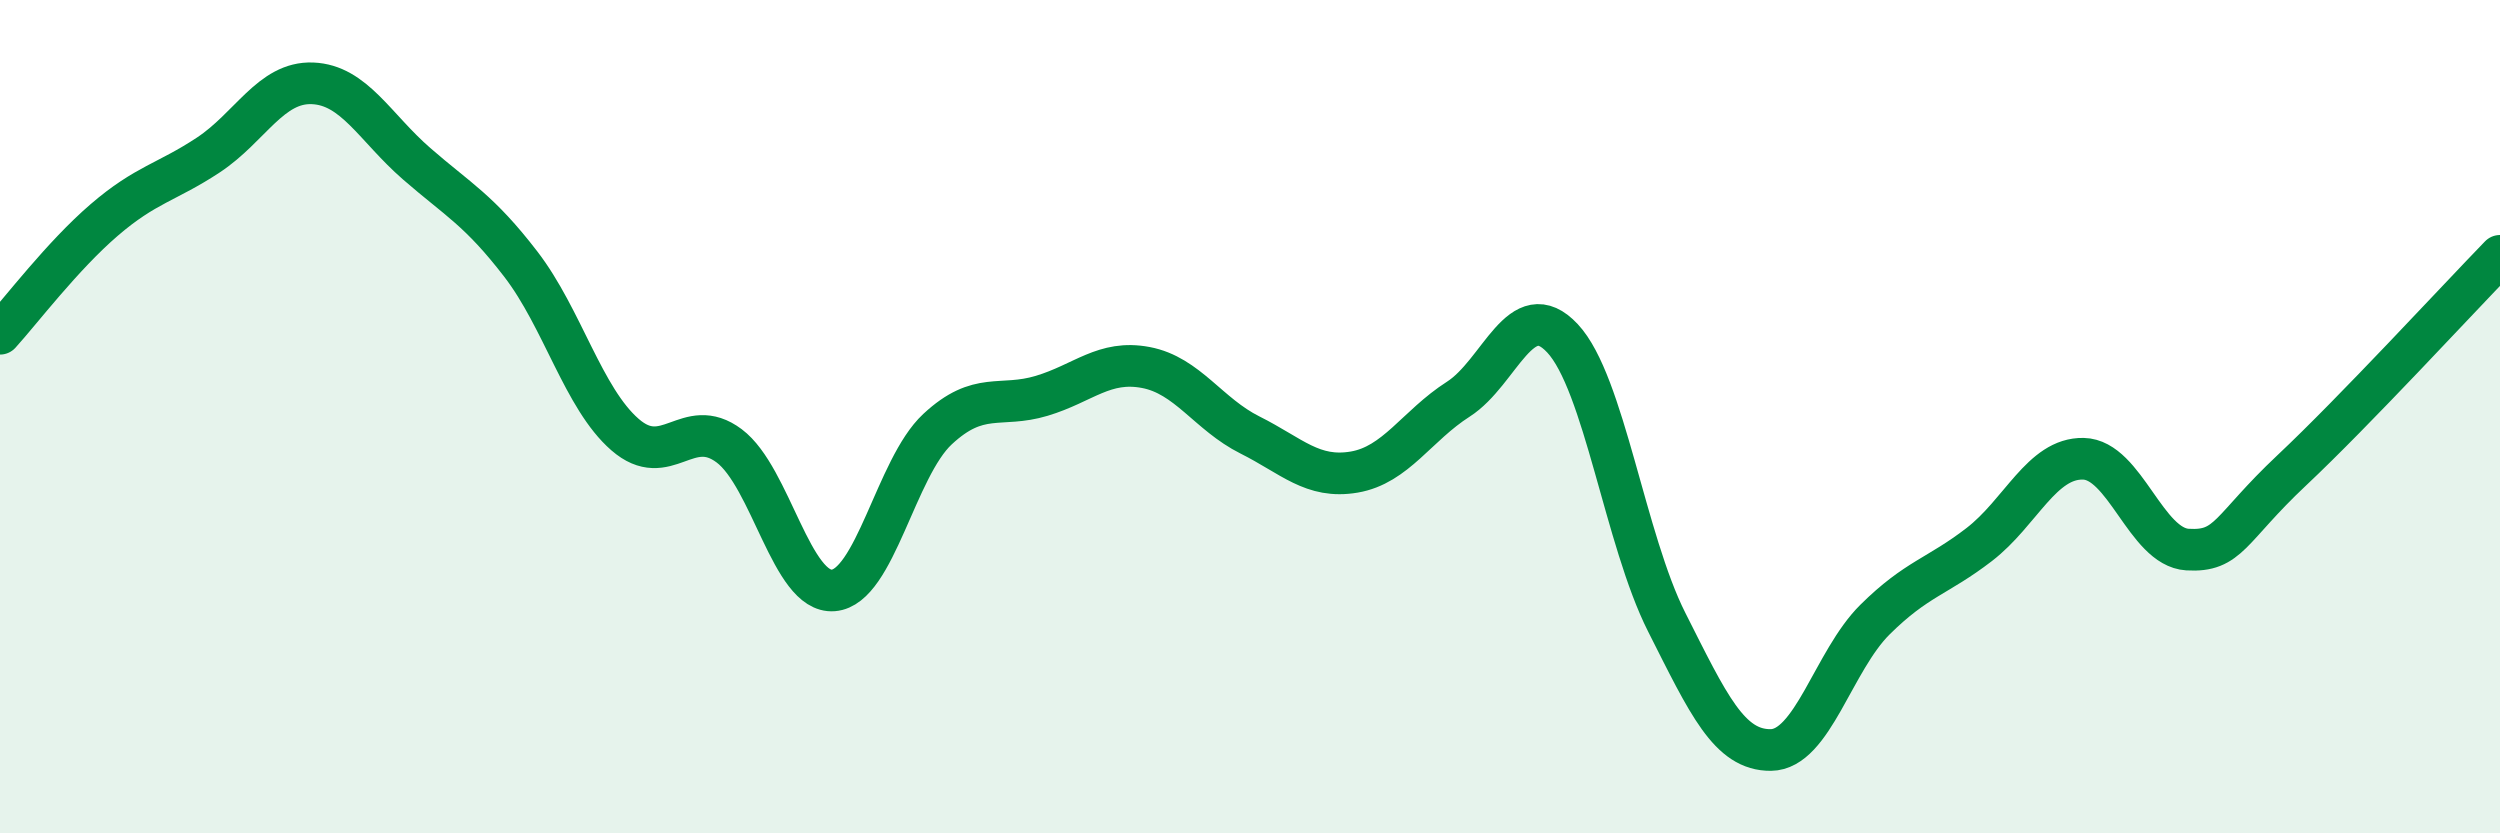 
    <svg width="60" height="20" viewBox="0 0 60 20" xmlns="http://www.w3.org/2000/svg">
      <path
        d="M 0,8.01 C 0.5,7.46 1.5,6.14 2.5,5.28 C 3.5,4.42 4,4.38 5,3.72 C 6,3.06 6.5,1.96 7.5,2 C 8.5,2.04 9,3.06 10,3.93 C 11,4.8 11.5,5.04 12.5,6.34 C 13.5,7.64 14,9.56 15,10.43 C 16,11.3 16.5,9.95 17.5,10.7 C 18.5,11.45 19,14.25 20,14.17 C 21,14.09 21.5,11.23 22.5,10.3 C 23.5,9.37 24,9.8 25,9.5 C 26,9.2 26.5,8.63 27.5,8.82 C 28.5,9.01 29,9.94 30,10.44 C 31,10.94 31.5,11.5 32.5,11.33 C 33.5,11.16 34,10.22 35,9.58 C 36,8.94 36.5,7.05 37.5,8.12 C 38.5,9.19 39,12.95 40,14.93 C 41,16.91 41.5,18.01 42.5,18 C 43.5,17.99 44,15.86 45,14.87 C 46,13.88 46.5,13.84 47.5,13.07 C 48.5,12.3 49,10.99 50,11.01 C 51,11.03 51.5,13.13 52.5,13.19 C 53.5,13.25 53.5,12.7 55,11.29 C 56.5,9.88 59,7.17 60,6.14L60 20L0 20Z"
        fill="#008740"
        opacity="0.1"
        stroke-linecap="round"
        stroke-linejoin="round"
      />
      <path
        d="M 0,8.01 C 0.5,7.46 1.5,6.14 2.5,5.28 C 3.5,4.42 4,4.38 5,3.72 C 6,3.06 6.5,1.96 7.5,2 C 8.5,2.04 9,3.06 10,3.93 C 11,4.8 11.5,5.04 12.5,6.34 C 13.5,7.64 14,9.56 15,10.43 C 16,11.3 16.5,9.95 17.5,10.7 C 18.5,11.45 19,14.25 20,14.17 C 21,14.09 21.5,11.23 22.5,10.3 C 23.5,9.37 24,9.8 25,9.5 C 26,9.2 26.5,8.63 27.5,8.82 C 28.5,9.01 29,9.94 30,10.44 C 31,10.94 31.5,11.5 32.5,11.33 C 33.5,11.16 34,10.22 35,9.58 C 36,8.94 36.5,7.05 37.5,8.12 C 38.5,9.19 39,12.95 40,14.93 C 41,16.91 41.5,18.01 42.5,18 C 43.5,17.99 44,15.86 45,14.87 C 46,13.88 46.5,13.84 47.5,13.07 C 48.5,12.3 49,10.99 50,11.01 C 51,11.03 51.5,13.13 52.5,13.19 C 53.5,13.25 53.5,12.7 55,11.29 C 56.5,9.88 59,7.17 60,6.14"
        stroke="#008740"
        stroke-width="1"
        fill="none"
        stroke-linecap="round"
        stroke-linejoin="round"
      />
    </svg>
  